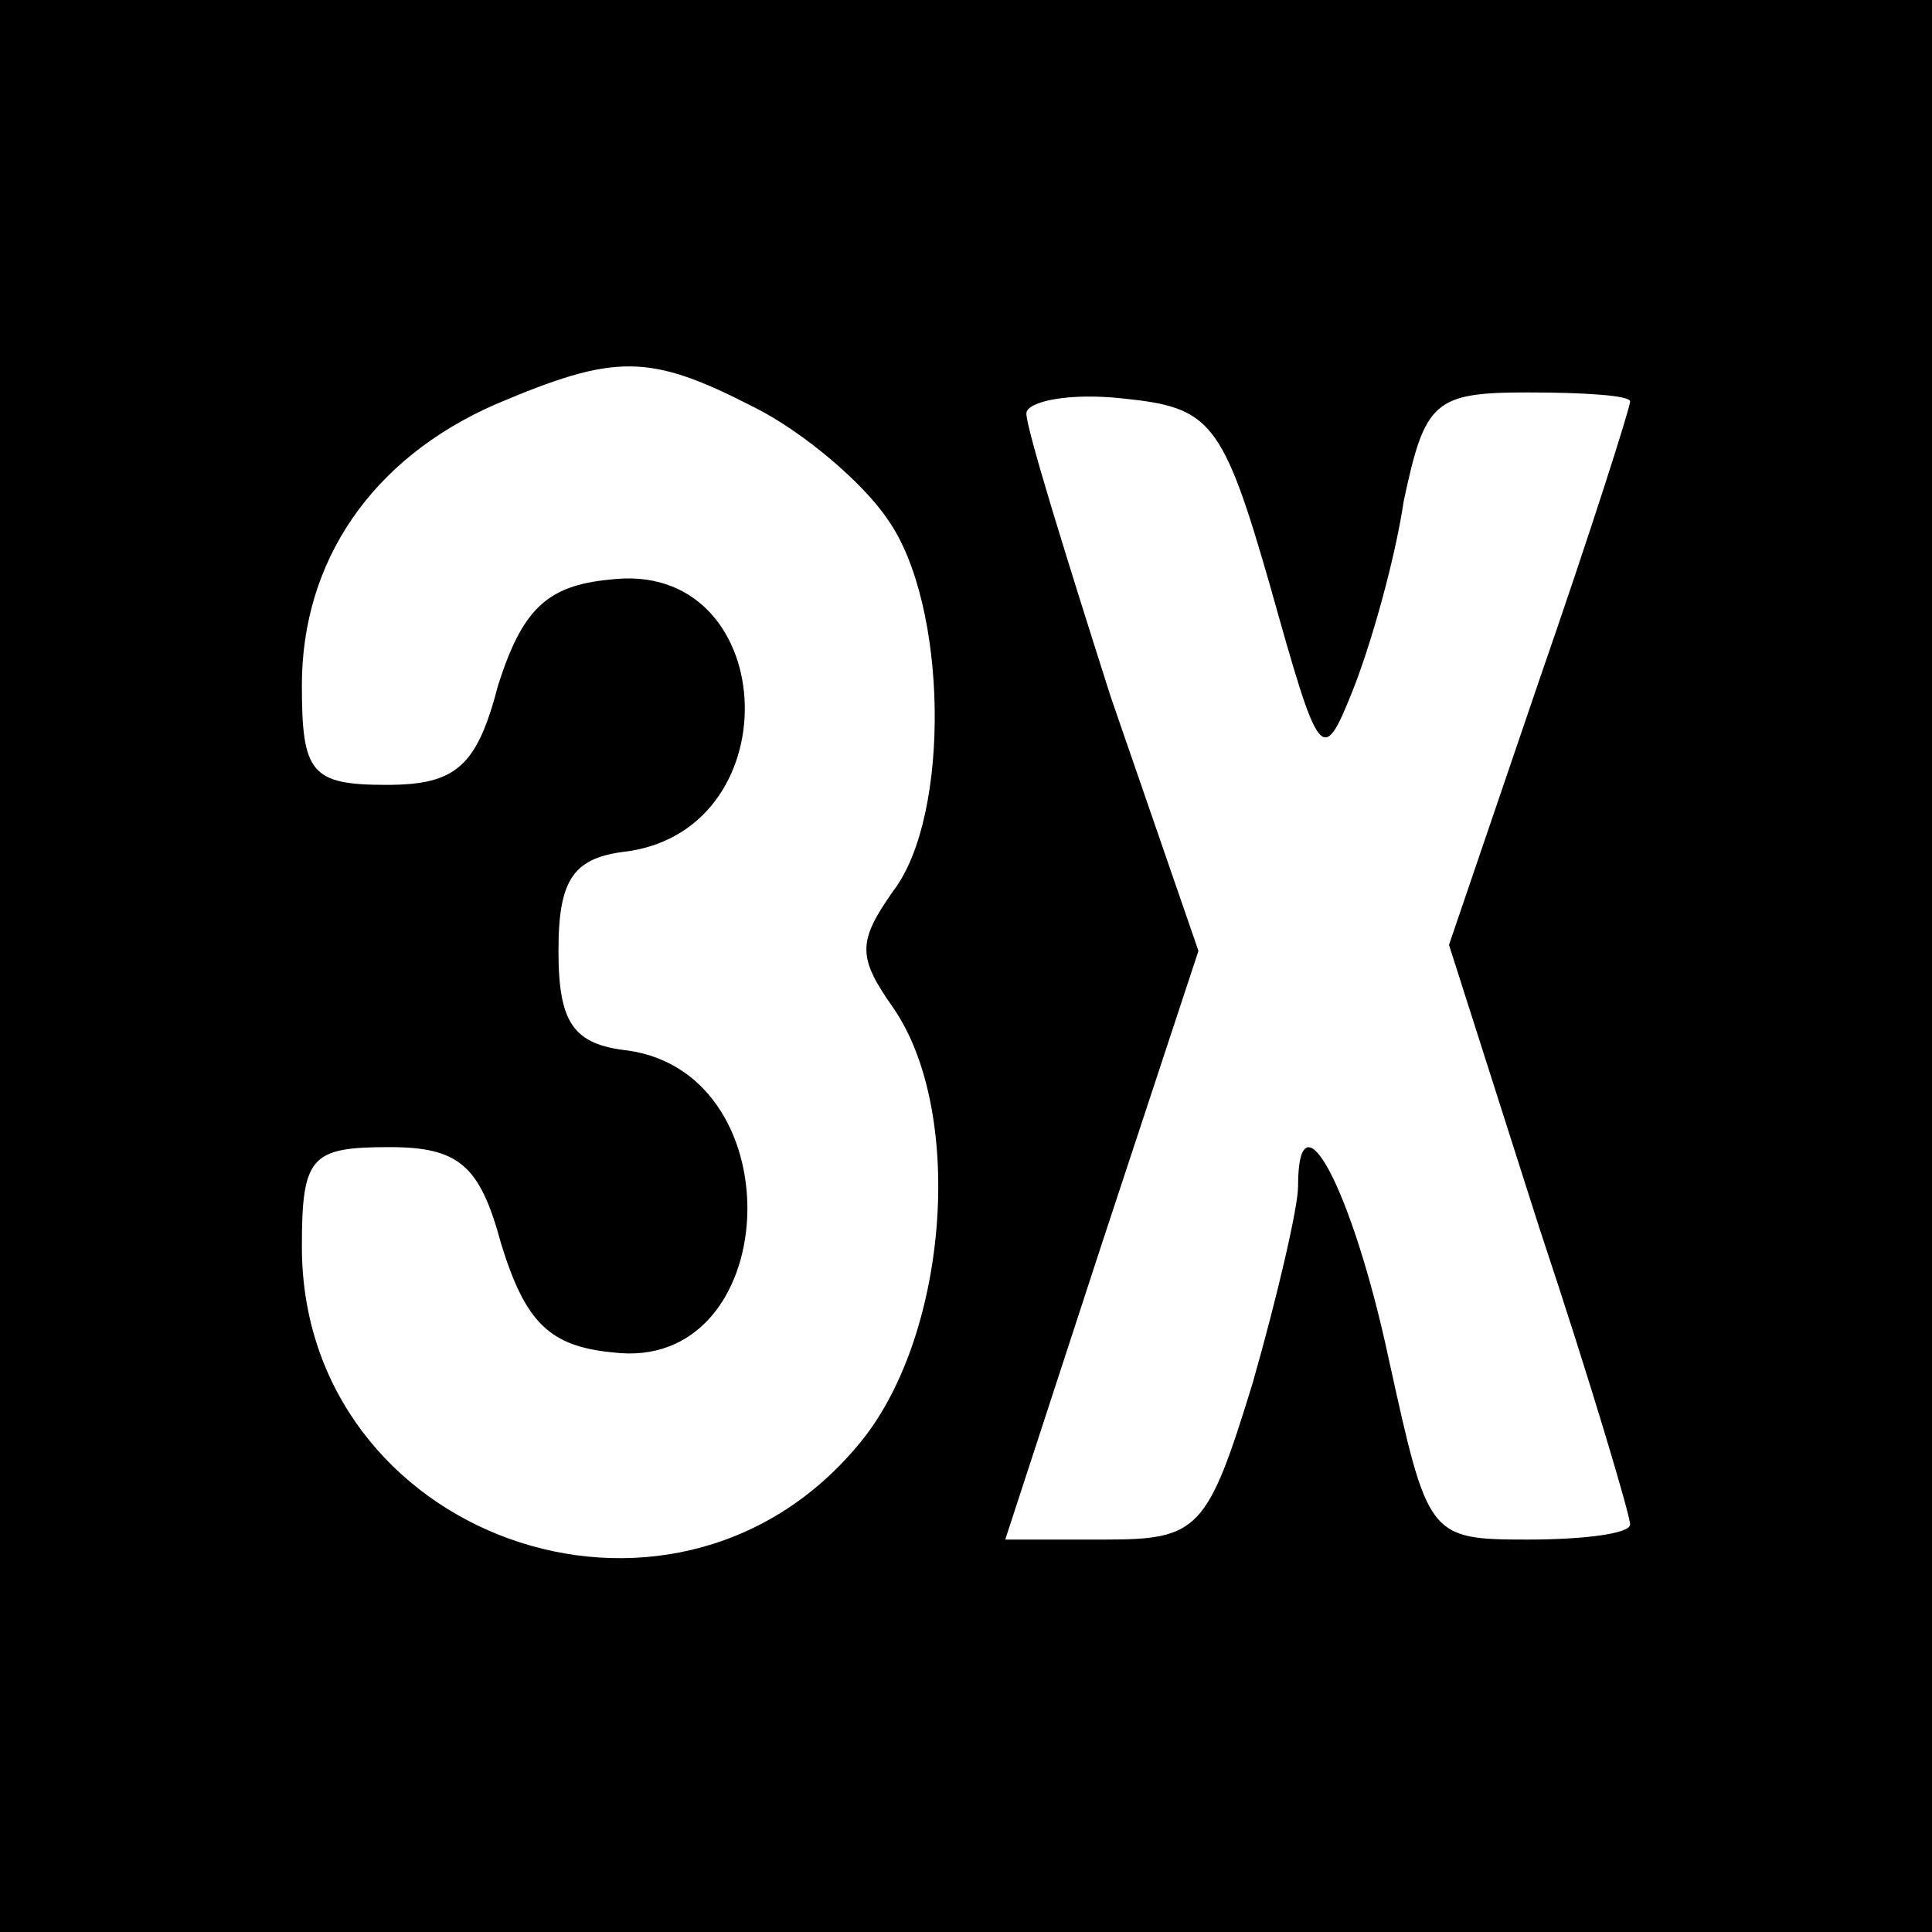 <?xml version="1.0" standalone="no"?>
<!DOCTYPE svg PUBLIC "-//W3C//DTD SVG 20010904//EN"
 "http://www.w3.org/TR/2001/REC-SVG-20010904/DTD/svg10.dtd">
<svg version="1.0" xmlns="http://www.w3.org/2000/svg"
 width="64pt" height="64pt" viewBox="0 0 64 64"
 preserveAspectRatio="xMidYMid meet">

<g transform="translate(0,64) scale(0.1,-0.1)"
fill="#000000" stroke="none">
<path d="M0 320 l0 -320 320 0 320 0 0 320 0 320 -320 0 -320 0 0 -320z m250
185 c16 -8 36 -25 44 -37 20 -28 21 -98 2 -123 -12 -17 -12 -22 0 -39 24 -35
18 -110 -12 -145 -62 -74 -184 -30 -184 66 0 30 3 33 29 33 23 0 30 -6 37 -32
8 -26 16 -34 37 -36 56 -7 61 92 5 100 -18 2 -23 9 -23 33 0 24 5 31 23 33 55
8 50 97 -6 90 -21 -2 -29 -10 -37 -35 -7 -27 -14 -33 -37 -33 -25 0 -28 4 -28
33 0 41 23 75 64 93 40 17 51 17 86 -1z m171 -60 c16 -57 17 -59 27 -34 6 15
14 43 17 63 7 33 10 36 41 36 19 0 34 -1 34 -3 0 -2 -13 -43 -30 -92 l-30 -88
30 -94 c17 -51 30 -95 30 -98 0 -3 -15 -5 -34 -5 -33 0 -33 1 -46 60 -12 56
-30 90 -30 57 0 -7 -7 -37 -15 -65 -15 -49 -18 -52 -49 -52 l-33 0 32 98 32
97 -29 84 c-15 47 -28 89 -28 94 0 4 14 7 32 5 29 -3 33 -7 49 -63z"/>
</g>
</svg>
